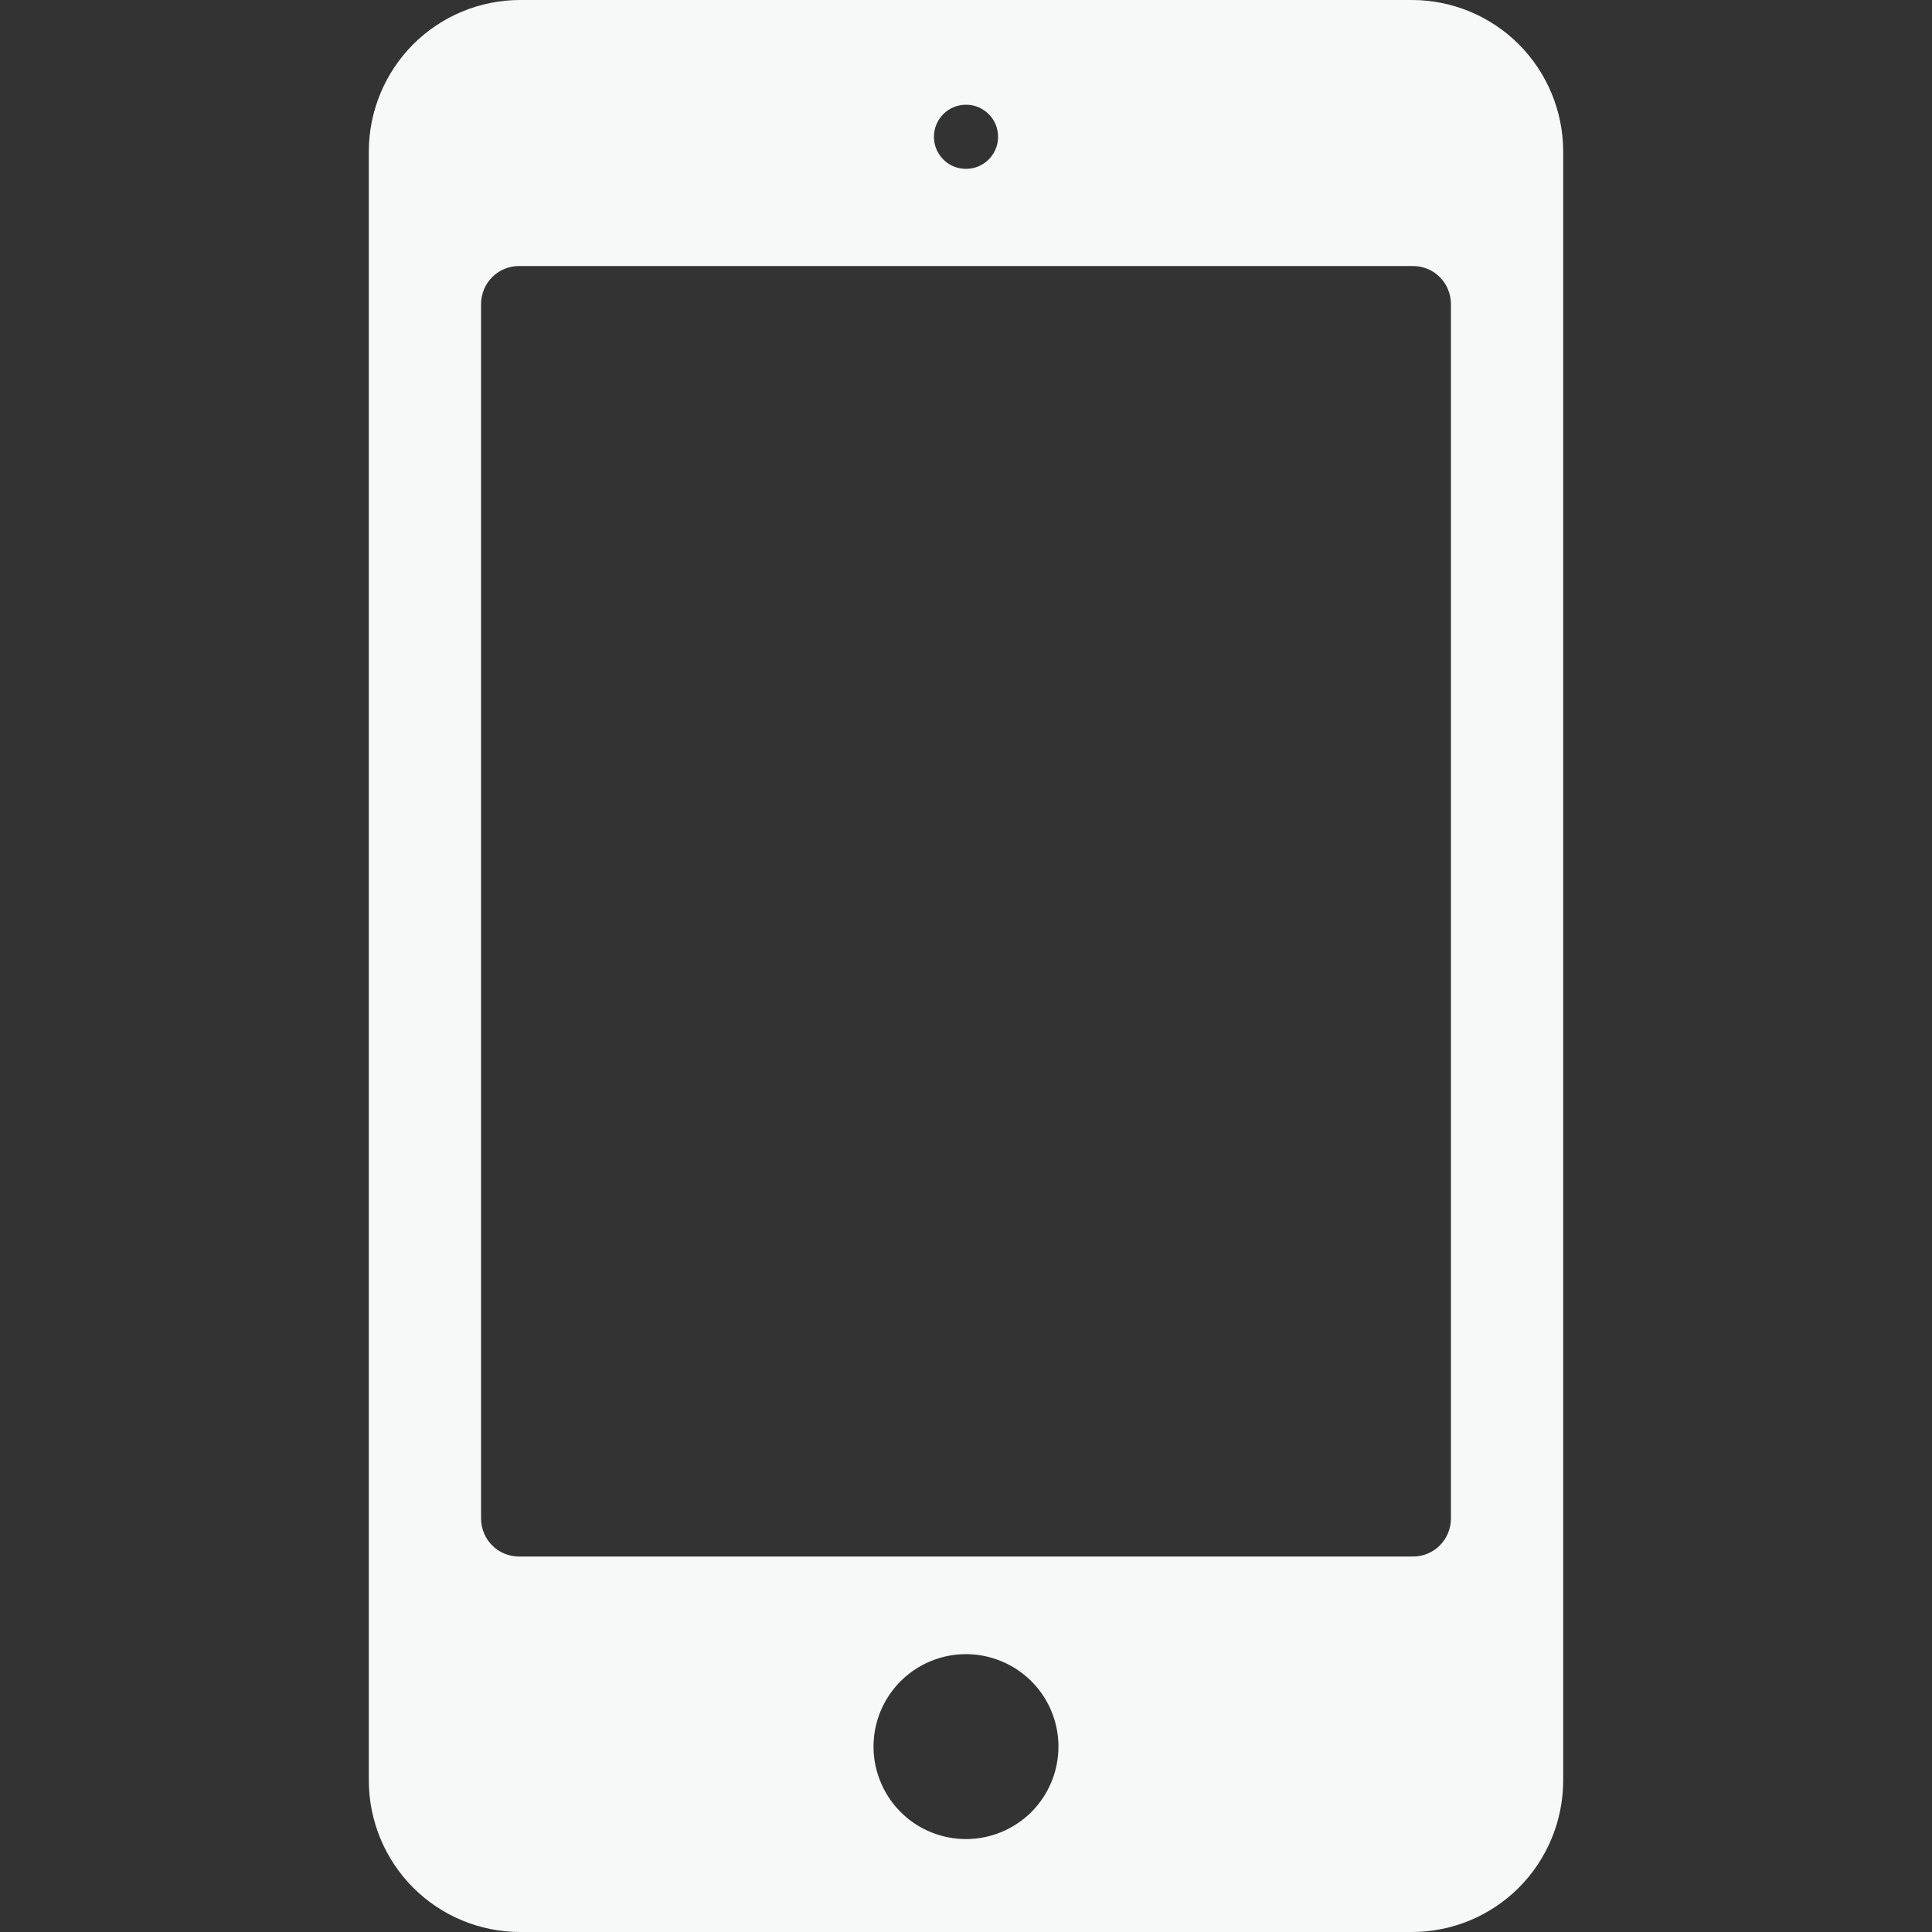 <svg xmlns="http://www.w3.org/2000/svg" width="20" height="20" viewBox="0 0 20 20" fill="none">
  <rect x="0" y="0" width="20" height="20" fill="#333333" stroke="none"/>
  <path d="M14.619 0H5.381C4.967 0.001 4.57 0.166 4.277 0.459C3.985 0.752 3.82 1.148 3.818 1.562V18.438C3.82 18.852 3.985 19.248 4.277 19.541C4.57 19.834 4.967 19.999 5.381 20H14.619C15.033 19.999 15.43 19.834 15.723 19.541C16.015 19.248 16.18 18.852 16.182 18.438V1.562C16.18 1.148 16.015 0.752 15.723 0.459C15.43 0.166 15.033 0.001 14.619 0ZM10 1.084C10.066 1.084 10.13 1.103 10.184 1.14C10.239 1.176 10.282 1.228 10.307 1.289C10.332 1.35 10.338 1.416 10.326 1.481C10.313 1.545 10.281 1.604 10.235 1.651C10.188 1.697 10.129 1.729 10.065 1.742C10 1.754 9.934 1.748 9.873 1.723C9.812 1.698 9.76 1.655 9.724 1.6C9.687 1.546 9.668 1.482 9.668 1.416C9.668 1.328 9.703 1.244 9.765 1.181C9.827 1.119 9.912 1.084 10 1.084ZM10 19.038C9.811 19.038 9.626 18.982 9.468 18.877C9.311 18.772 9.188 18.622 9.116 18.447C9.043 18.272 9.024 18.08 9.061 17.894C9.098 17.709 9.189 17.538 9.323 17.404C9.457 17.27 9.628 17.179 9.813 17.142C9.999 17.105 10.191 17.124 10.366 17.197C10.541 17.269 10.691 17.392 10.796 17.549C10.901 17.707 10.957 17.892 10.957 18.081C10.957 18.335 10.856 18.578 10.677 18.758C10.497 18.937 10.254 19.038 10 19.038ZM15.02 15.723C15.019 15.826 14.978 15.925 14.905 15.998C14.832 16.072 14.732 16.113 14.629 16.113H5.371C5.268 16.113 5.168 16.072 5.095 15.998C5.022 15.925 4.981 15.826 4.98 15.723V3.145C4.981 3.041 5.022 2.942 5.095 2.869C5.168 2.795 5.268 2.754 5.371 2.754H14.629C14.732 2.754 14.832 2.795 14.905 2.869C14.978 2.942 15.019 3.041 15.02 3.145V15.723Z" fill="#F7F9F9"/>
</svg>